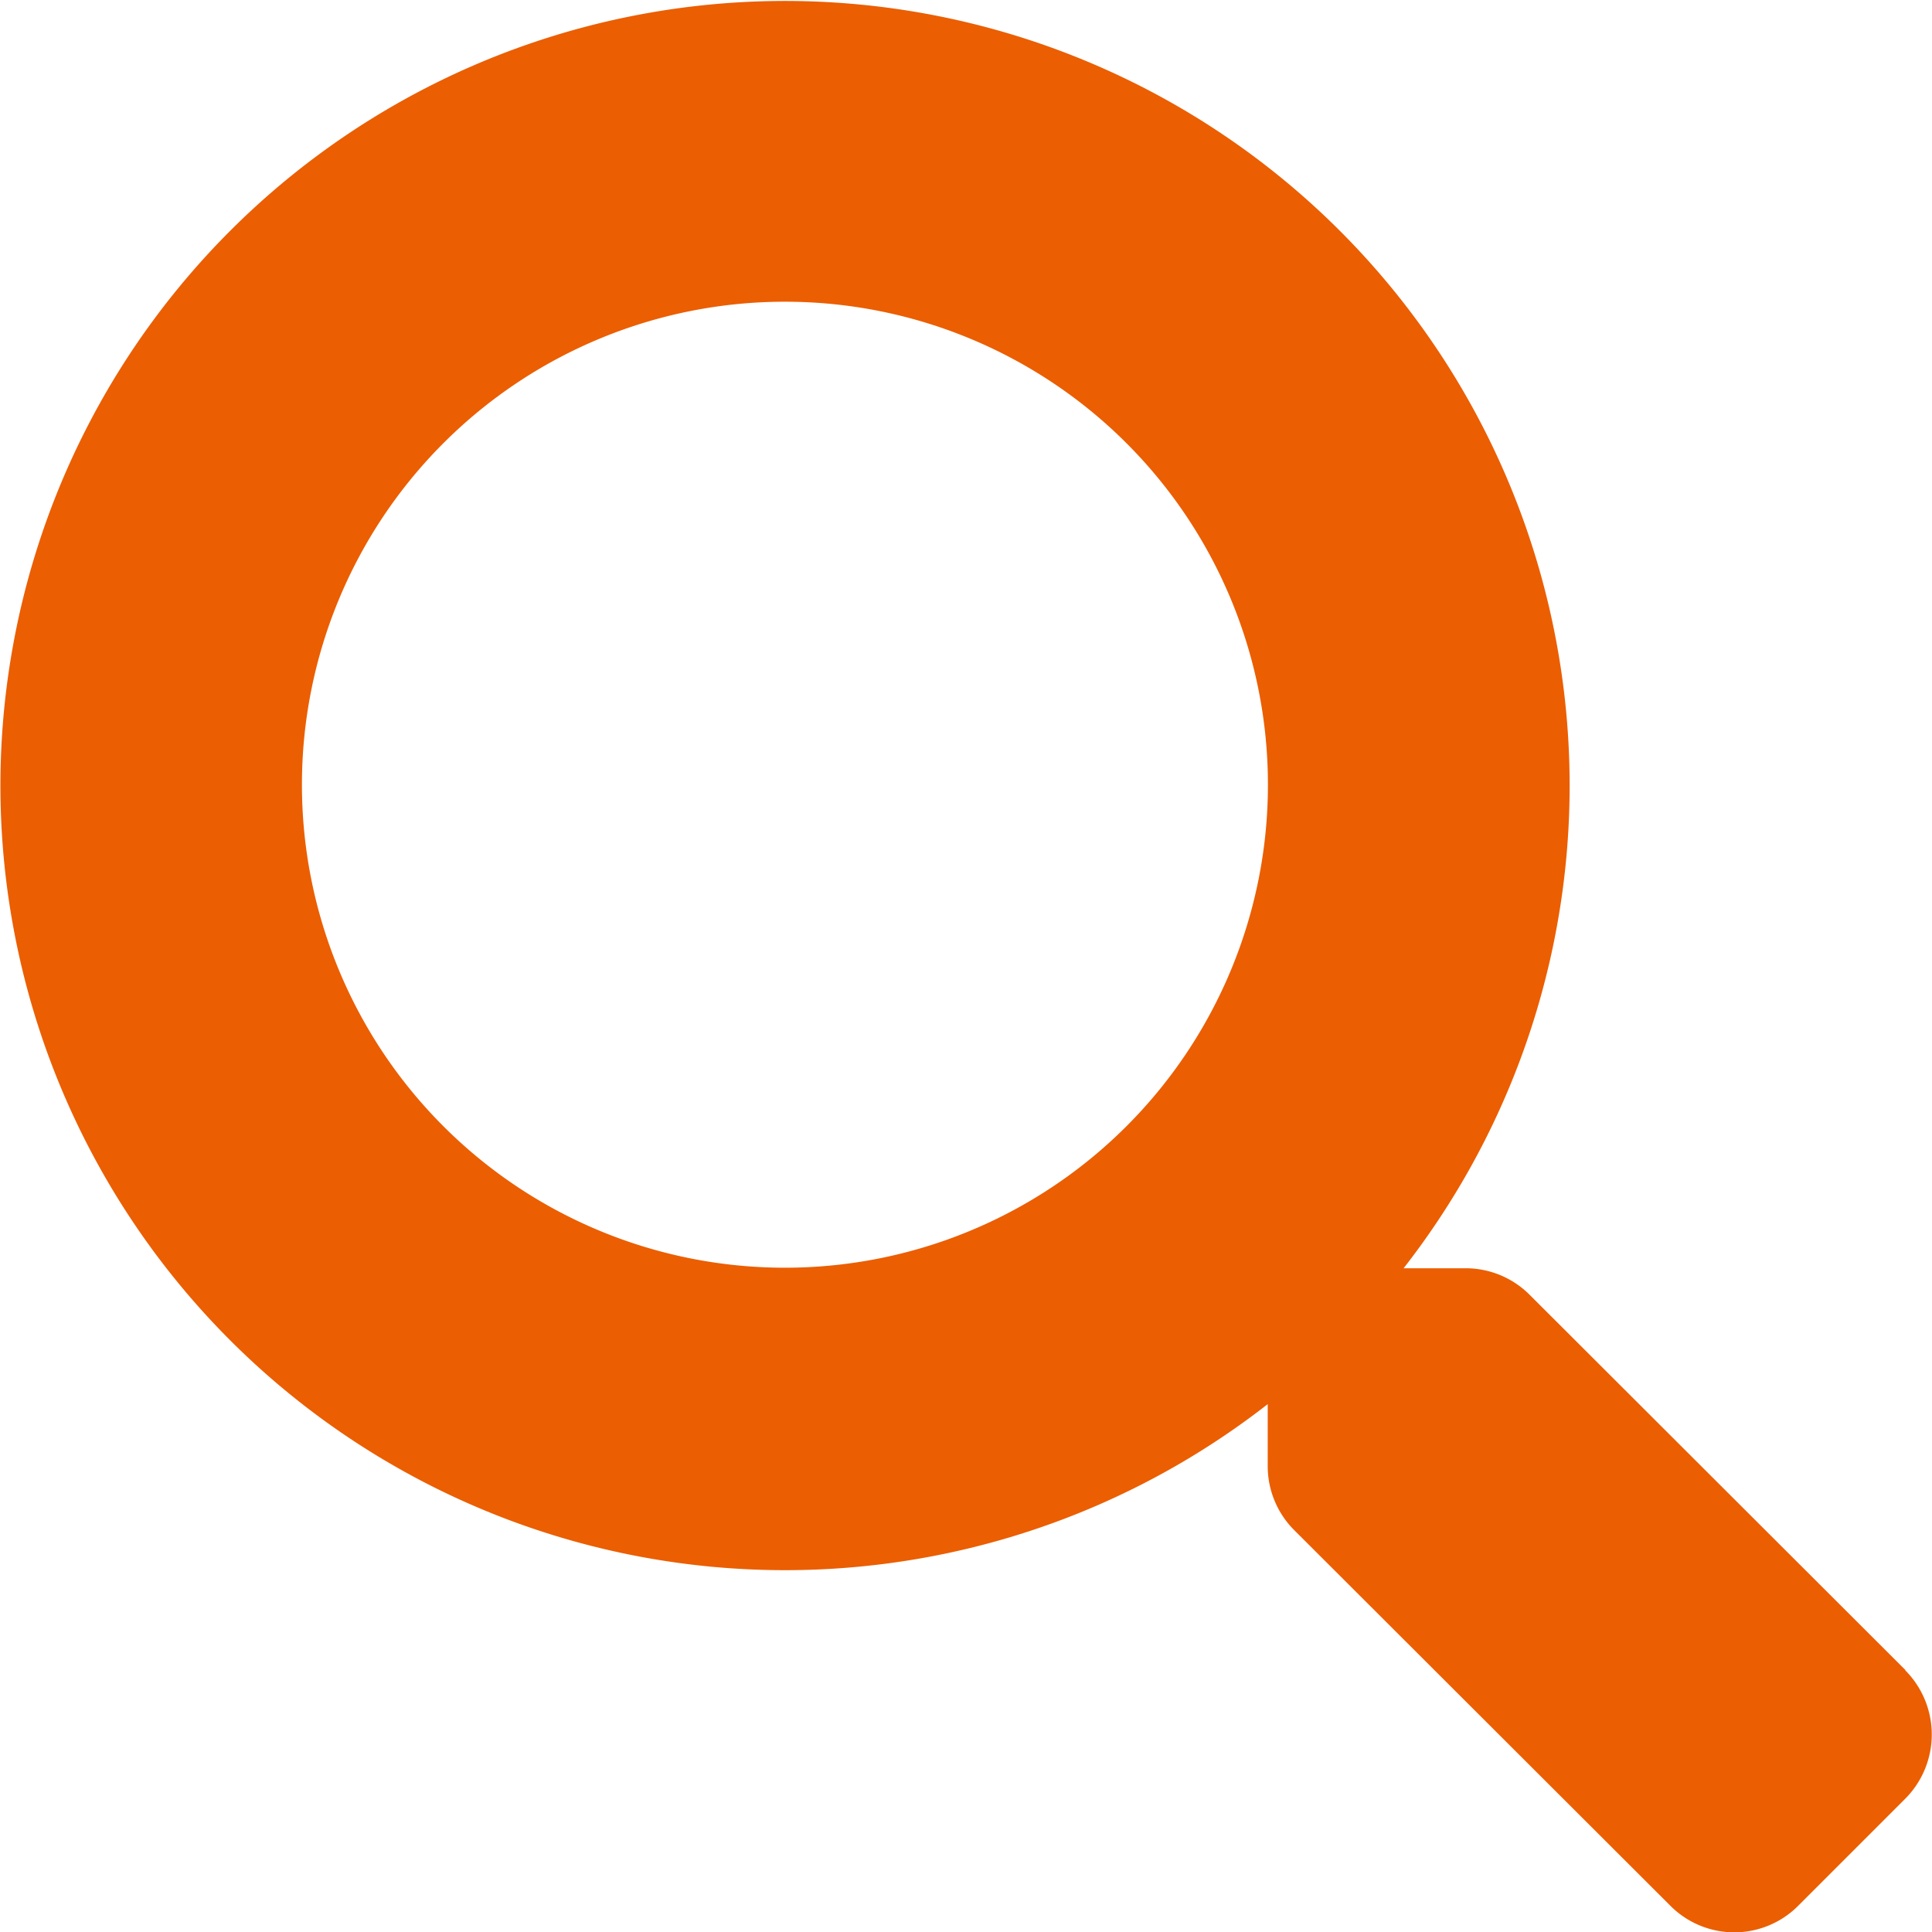 <svg xmlns="http://www.w3.org/2000/svg" width="18" height="18" viewBox="0 0 18 18">
  <path id="Icon_awesome-search" data-name="Icon awesome-search" d="M17.755,15.562l-3.505-3.5a.843.843,0,0,0-.6-.246h-.573a7.31,7.31,0,1,0-1.266,1.266v.573a.843.843,0,0,0,.246.6l3.505,3.5a.84.84,0,0,0,1.192,0l.995-.995a.848.848,0,0,0,0-1.2ZM7.313,11.811a4.5,4.5,0,1,1,4.5-4.5A4.5,4.5,0,0,1,7.313,11.811Z" fill="#eb5e01"/>
</svg>
